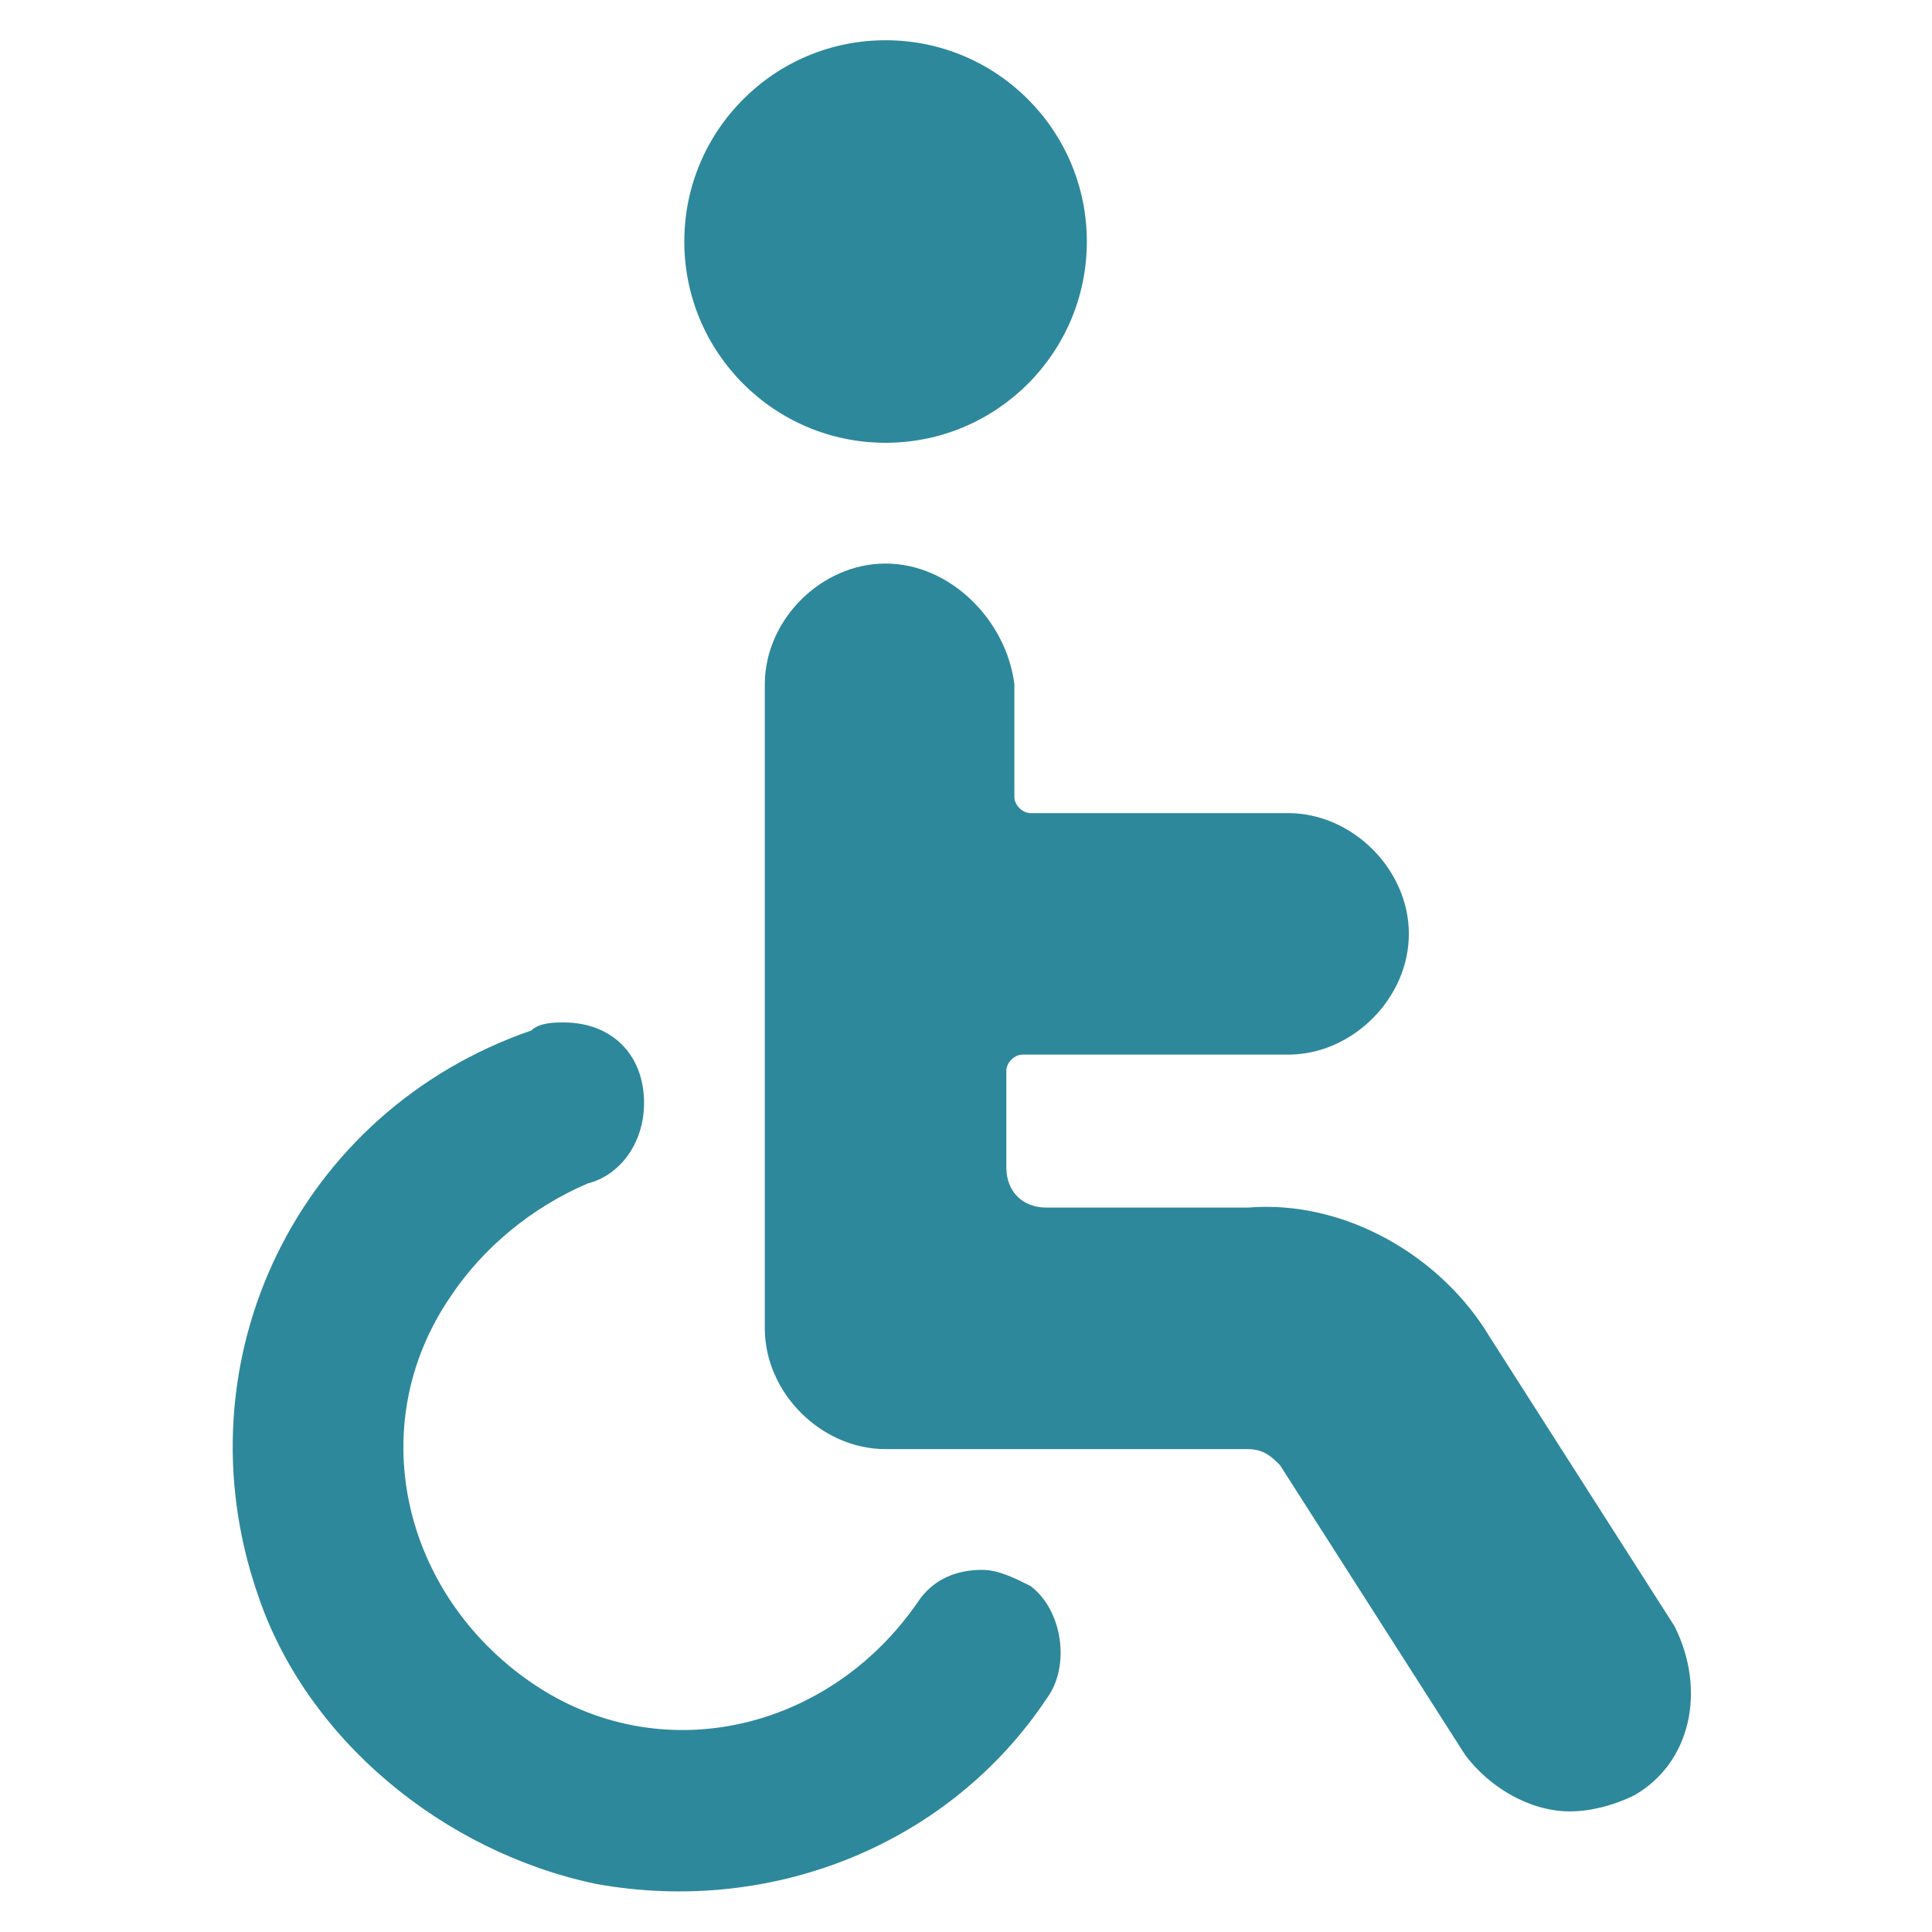 <?xml version="1.0" encoding="utf-8"?>
<!-- Generator: Adobe Illustrator 27.0.0, SVG Export Plug-In . SVG Version: 6.00 Build 0)  -->
<svg version="1.1" id="Ebene_1" xmlns="http://www.w3.org/2000/svg" xmlns:xlink="http://www.w3.org/1999/xlink" x="0px" y="0px"
	 viewBox="0 0 100 100" style="enable-background:new 0 0 100 100;" xml:space="preserve">
<style type="text/css">
	.st0{fill:#2E889B;}
</style>
<g transform="matrix(4.167,0,0,4.167,0,0)">
	<g>
		<path class="st0" d="M7.4,23.4c2.2,0.4,4.4-0.5,5.6-2.3c0.3-0.4,0.2-1.1-0.2-1.4c-0.2-0.1-0.4-0.2-0.6-0.2l0,0
			c-0.3,0-0.6,0.1-0.8,0.4c-1.1,1.6-3.2,2.1-4.8,1s-2.1-3.2-1-4.8c0.4-0.6,1-1.1,1.7-1.4c0.4-0.1,0.7-0.5,0.7-1l0,0c0-0.6-0.4-1-1-1
			c-0.1,0-0.3,0-0.4,0.1c-2.9,1-4.4,4.1-3.4,7C3.8,21.6,5.5,23,7.4,23.4z"/>
		<circle class="st0" cx="11" cy="3" r="2.5"/>
		<path class="st0" d="M9.5,16.5c0,0.8,0.7,1.5,1.5,1.5h4.5c0.2,0,0.3,0.1,0.4,0.2l2.3,3.6c0.3,0.4,0.8,0.7,1.3,0.7l0,0
			c0.3,0,0.6-0.1,0.8-0.2c0.7-0.4,0.9-1.3,0.5-2.1c0,0,0,0,0,0l-2.3-3.6c-0.6-1-1.8-1.7-3-1.6H13c-0.3,0-0.5-0.2-0.5-0.5v-1.2
			c0-0.1,0.1-0.2,0.2-0.2H16c0.8,0,1.5-0.7,1.5-1.5c0-0.8-0.7-1.5-1.5-1.5h-3.2c-0.1,0-0.2-0.1-0.2-0.2V8.5C12.5,7.7,11.8,7,11,7
			S9.5,7.7,9.5,8.5V16.5z"/>
	</g>
</g>
</svg>
